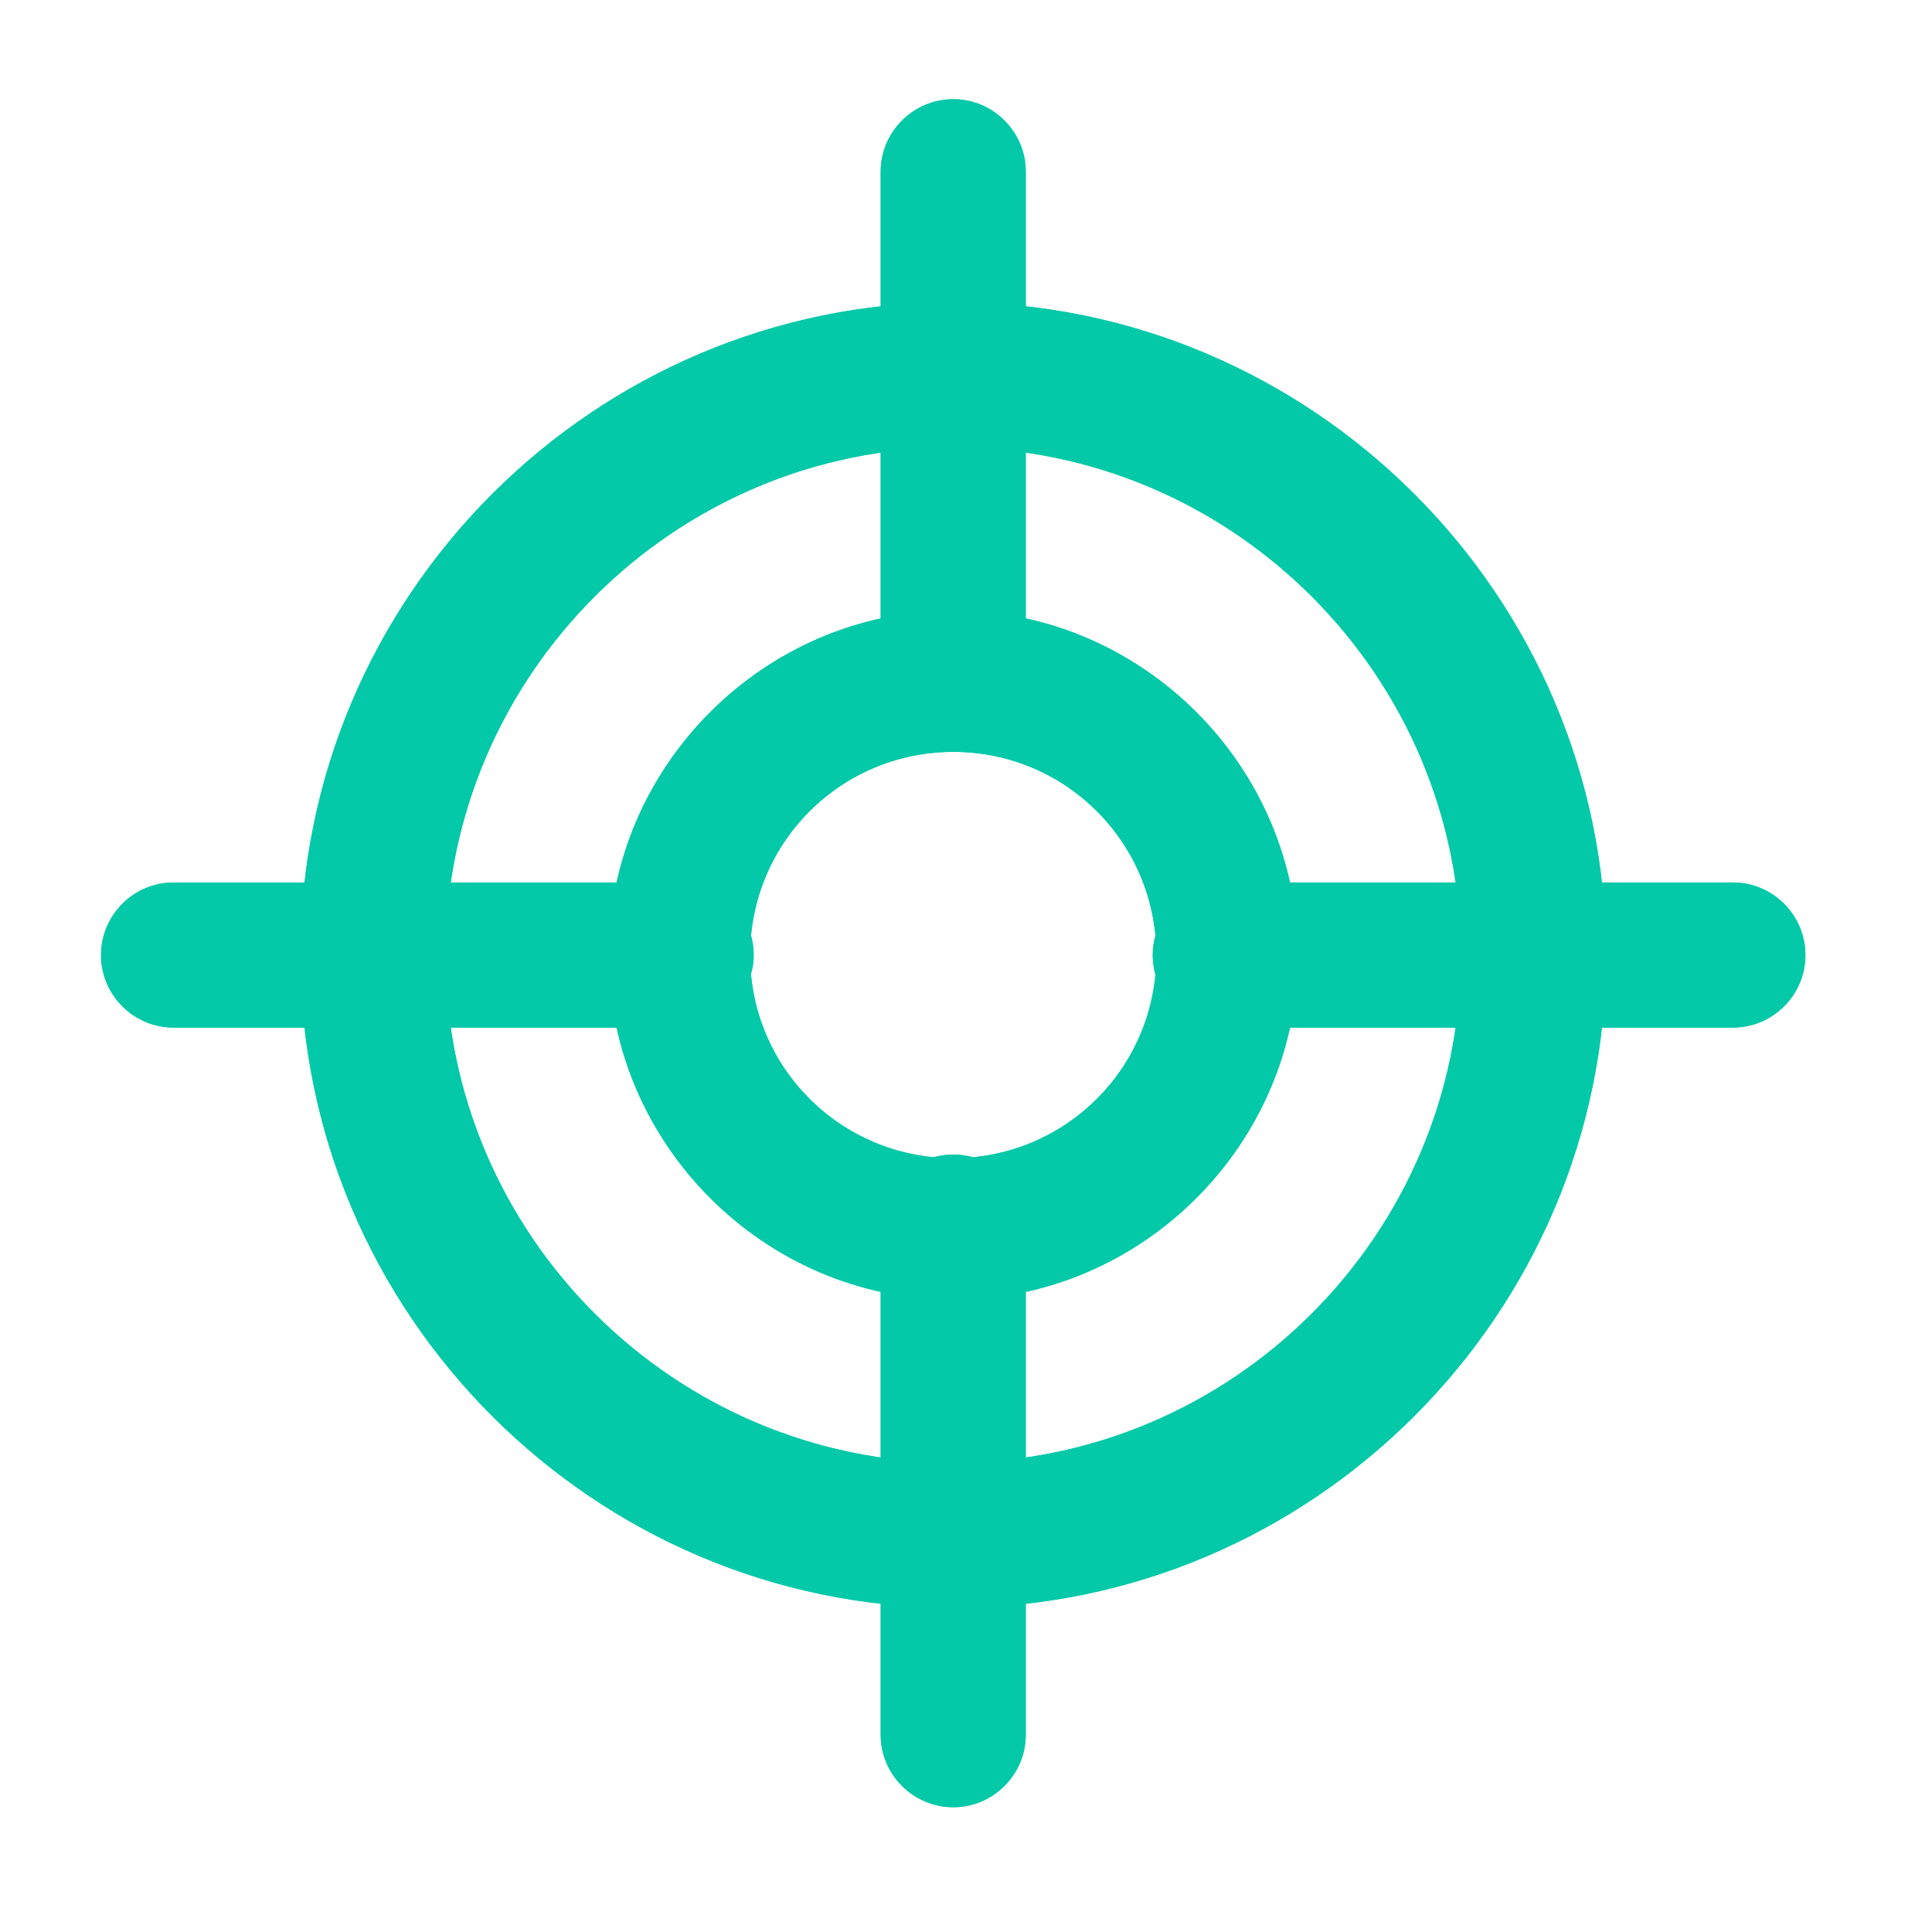 <svg xmlns="http://www.w3.org/2000/svg" xmlns:xlink="http://www.w3.org/1999/xlink" width="50" zoomAndPan="magnify" viewBox="0 0 37.5 37.5" height="50" preserveAspectRatio="xMidYMid meet" version="1.0"><defs><clipPath id="e6a122bfde"><path d="M 22 17 L 35.23 17 L 35.23 20 L 22 20 Z M 22 17 " clip-rule="nonzero"/></clipPath><clipPath id="6a853615cc"><path d="M 1.926 17 L 15 17 L 15 20 L 1.926 20 Z M 1.926 17 " clip-rule="nonzero"/></clipPath><clipPath id="3a845406f2"><path d="M 17 1.926 L 20 1.926 L 20 15 L 17 15 Z M 17 1.926 " clip-rule="nonzero"/></clipPath><clipPath id="44f77372e6"><path d="M 17 22 L 20 22 L 20 35.23 L 17 35.23 Z M 17 22 " clip-rule="nonzero"/></clipPath><clipPath id="3895ffe4bc"><path d="M 22 17 L 35.23 17 L 35.23 20 L 22 20 Z M 22 17 " clip-rule="nonzero"/></clipPath><clipPath id="36a0660bd4"><path d="M 1.926 17 L 15 17 L 15 20 L 1.926 20 Z M 1.926 17 " clip-rule="nonzero"/></clipPath><clipPath id="b92cd78b2f"><path d="M 17 1.926 L 20 1.926 L 20 15 L 17 15 Z M 17 1.926 " clip-rule="nonzero"/></clipPath><clipPath id="2edaadc8b9"><path d="M 17 22 L 20 22 L 20 35.23 L 17 35.23 Z M 17 22 " clip-rule="nonzero"/></clipPath></defs><path fill="#03c9a8" d="M 18.504 31.207 C 11.531 31.207 5.832 25.508 5.832 18.539 C 5.832 11.566 11.531 5.867 18.504 5.867 C 25.473 5.867 31.172 11.566 31.172 18.539 C 31.172 25.508 25.473 31.207 18.504 31.207 Z M 18.504 8.684 C 13.082 8.684 8.648 13.117 8.648 18.539 C 8.648 23.957 13.082 28.391 18.504 28.391 C 23.922 28.391 28.355 23.957 28.355 18.539 C 28.355 13.117 23.922 8.684 18.504 8.684 Z M 18.504 8.684 " fill-opacity="1" fill-rule="nonzero"/><path fill="#03c9a8" d="M 18.504 25.227 C 14.84 25.227 11.816 22.199 11.816 18.539 C 11.816 14.875 14.84 11.852 18.504 11.852 C 22.164 11.852 25.191 14.875 25.191 18.539 C 25.191 22.199 22.164 25.227 18.504 25.227 Z M 18.504 14.594 C 16.32 14.594 14.559 16.355 14.559 18.539 C 14.559 20.719 16.32 22.48 18.504 22.48 C 20.684 22.48 22.445 20.719 22.445 18.539 C 22.445 16.355 20.684 14.594 18.504 14.594 Z M 18.504 14.594 " fill-opacity="1" fill-rule="nonzero"/><g clip-path="url(#e6a122bfde)"><path fill="#03c9a8" d="M 33.637 19.945 L 23.781 19.945 C 23.008 19.945 22.375 19.312 22.375 18.539 C 22.375 17.762 23.008 17.129 23.781 17.129 L 33.637 17.129 C 34.41 17.129 35.043 17.762 35.043 18.539 C 35.043 19.312 34.41 19.945 33.637 19.945 Z M 33.637 19.945 " fill-opacity="1" fill-rule="nonzero"/></g><g clip-path="url(#6a853615cc)"><path fill="#03c9a8" d="M 13.223 19.945 L 3.367 19.945 C 2.594 19.945 1.961 19.312 1.961 18.539 C 1.961 17.762 2.594 17.129 3.367 17.129 L 13.223 17.129 C 13.996 17.129 14.629 17.762 14.629 18.539 C 14.629 19.312 13.926 19.945 13.223 19.945 Z M 13.223 19.945 " fill-opacity="1" fill-rule="nonzero"/></g><g clip-path="url(#3a845406f2)"><path fill="#03c9a8" d="M 18.504 14.594 C 17.727 14.594 17.094 13.961 17.094 13.188 L 17.094 3.332 C 17.094 2.559 17.727 1.926 18.504 1.926 C 19.277 1.926 19.91 2.559 19.91 3.332 L 19.91 13.188 C 19.91 13.961 19.277 14.594 18.504 14.594 Z M 18.504 14.594 " fill-opacity="1" fill-rule="nonzero"/></g><g clip-path="url(#44f77372e6)"><path fill="#03c9a8" d="M 18.504 35.078 C 17.727 35.078 17.094 34.445 17.094 33.672 L 17.094 23.816 C 17.094 23.043 17.727 22.41 18.504 22.41 C 19.277 22.41 19.91 23.043 19.91 23.816 L 19.91 33.672 C 19.91 34.445 19.277 35.078 18.504 35.078 Z M 18.504 35.078 " fill-opacity="1" fill-rule="nonzero"/></g><path fill="#03c9a8" d="M 18.504 31.207 C 11.531 31.207 5.832 25.508 5.832 18.539 C 5.832 11.566 11.531 5.867 18.504 5.867 C 25.473 5.867 31.172 11.566 31.172 18.539 C 31.172 25.508 25.473 31.207 18.504 31.207 Z M 18.504 8.684 C 13.082 8.684 8.648 13.117 8.648 18.539 C 8.648 23.957 13.082 28.391 18.504 28.391 C 23.922 28.391 28.355 23.957 28.355 18.539 C 28.355 13.117 23.922 8.684 18.504 8.684 Z M 18.504 8.684 " fill-opacity="1" fill-rule="nonzero"/><path fill="#03c9a8" d="M 18.504 25.227 C 14.84 25.227 11.816 22.199 11.816 18.539 C 11.816 14.875 14.84 11.852 18.504 11.852 C 22.164 11.852 25.191 14.875 25.191 18.539 C 25.191 22.199 22.164 25.227 18.504 25.227 Z M 18.504 14.594 C 16.32 14.594 14.559 16.355 14.559 18.539 C 14.559 20.719 16.32 22.48 18.504 22.48 C 20.684 22.48 22.445 20.719 22.445 18.539 C 22.445 16.355 20.684 14.594 18.504 14.594 Z M 18.504 14.594 " fill-opacity="1" fill-rule="nonzero"/><g clip-path="url(#3895ffe4bc)"><path fill="#03c9a8" d="M 33.637 19.945 L 23.781 19.945 C 23.008 19.945 22.375 19.312 22.375 18.539 C 22.375 17.762 23.008 17.129 23.781 17.129 L 33.637 17.129 C 34.41 17.129 35.043 17.762 35.043 18.539 C 35.043 19.312 34.41 19.945 33.637 19.945 Z M 33.637 19.945 " fill-opacity="1" fill-rule="nonzero"/></g><g clip-path="url(#36a0660bd4)"><path fill="#03c9a8" d="M 13.223 19.945 L 3.367 19.945 C 2.594 19.945 1.961 19.312 1.961 18.539 C 1.961 17.762 2.594 17.129 3.367 17.129 L 13.223 17.129 C 13.996 17.129 14.629 17.762 14.629 18.539 C 14.629 19.312 13.926 19.945 13.223 19.945 Z M 13.223 19.945 " fill-opacity="1" fill-rule="nonzero"/></g><g clip-path="url(#b92cd78b2f)"><path fill="#03c9a8" d="M 18.504 14.594 C 17.727 14.594 17.094 13.961 17.094 13.188 L 17.094 3.332 C 17.094 2.559 17.727 1.926 18.504 1.926 C 19.277 1.926 19.91 2.559 19.91 3.332 L 19.91 13.188 C 19.91 13.961 19.277 14.594 18.504 14.594 Z M 18.504 14.594 " fill-opacity="1" fill-rule="nonzero"/></g><g clip-path="url(#2edaadc8b9)"><path fill="#03c9a8" d="M 18.504 35.078 C 17.727 35.078 17.094 34.445 17.094 33.672 L 17.094 23.816 C 17.094 23.043 17.727 22.41 18.504 22.41 C 19.277 22.41 19.91 23.043 19.91 23.816 L 19.91 33.672 C 19.91 34.445 19.277 35.078 18.504 35.078 Z M 18.504 35.078 " fill-opacity="1" fill-rule="nonzero"/></g></svg>